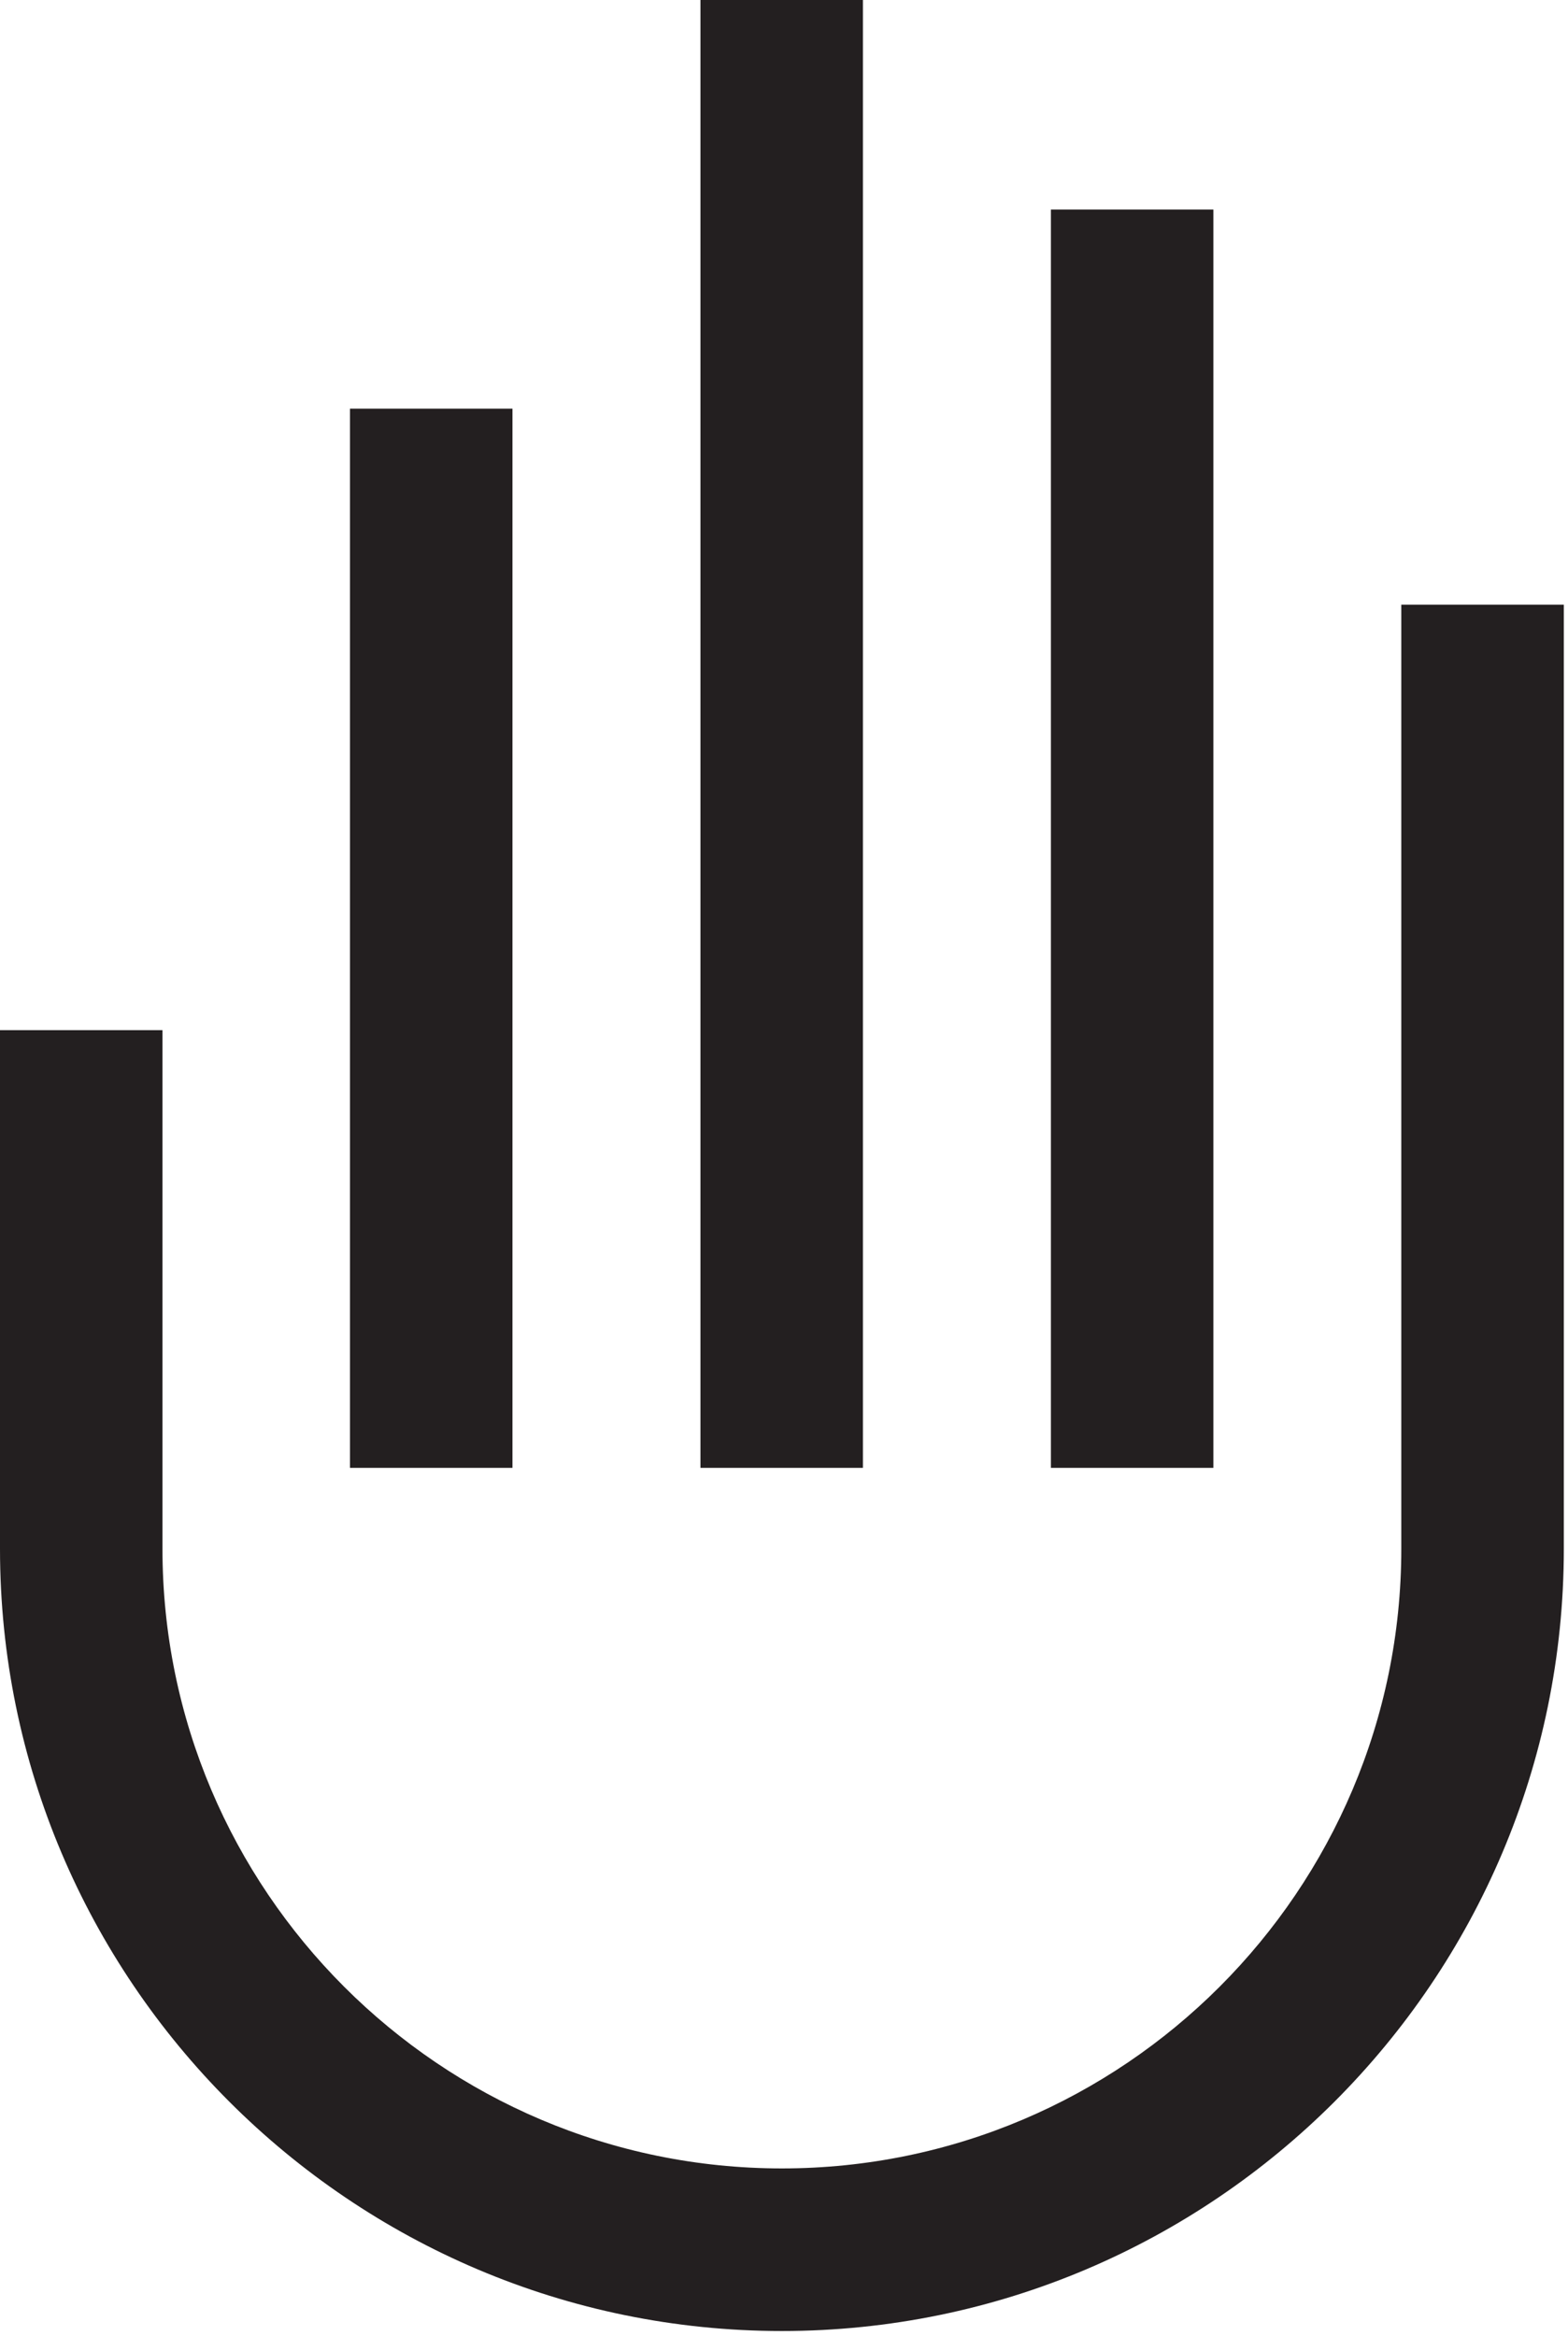 <?xml version="1.0" encoding="UTF-8"?> <svg xmlns="http://www.w3.org/2000/svg" width="274" height="408" viewBox="0 0 274 408" fill="none"><path d="M244.87 105.62V270.53C244.87 330.21 196.31 378.77 136.63 378.77C76.95 378.77 28.39 330.21 28.39 270.53V179.94H0V270.53C0 345.87 61.29 407.17 136.63 407.17C211.97 407.17 273.27 345.88 273.27 270.53V105.62H244.88H244.87Z" fill="#231F20"></path><path d="M212.03 36.61H183.64V256.4H212.03V36.61Z" fill="#231F20"></path><path d="M150.79 0H122.4V256.4H150.79V0Z" fill="#231F20"></path><path d="M89.55 71.39H61.16V256.4H89.55V71.39Z" fill="#231F20"></path></svg> 